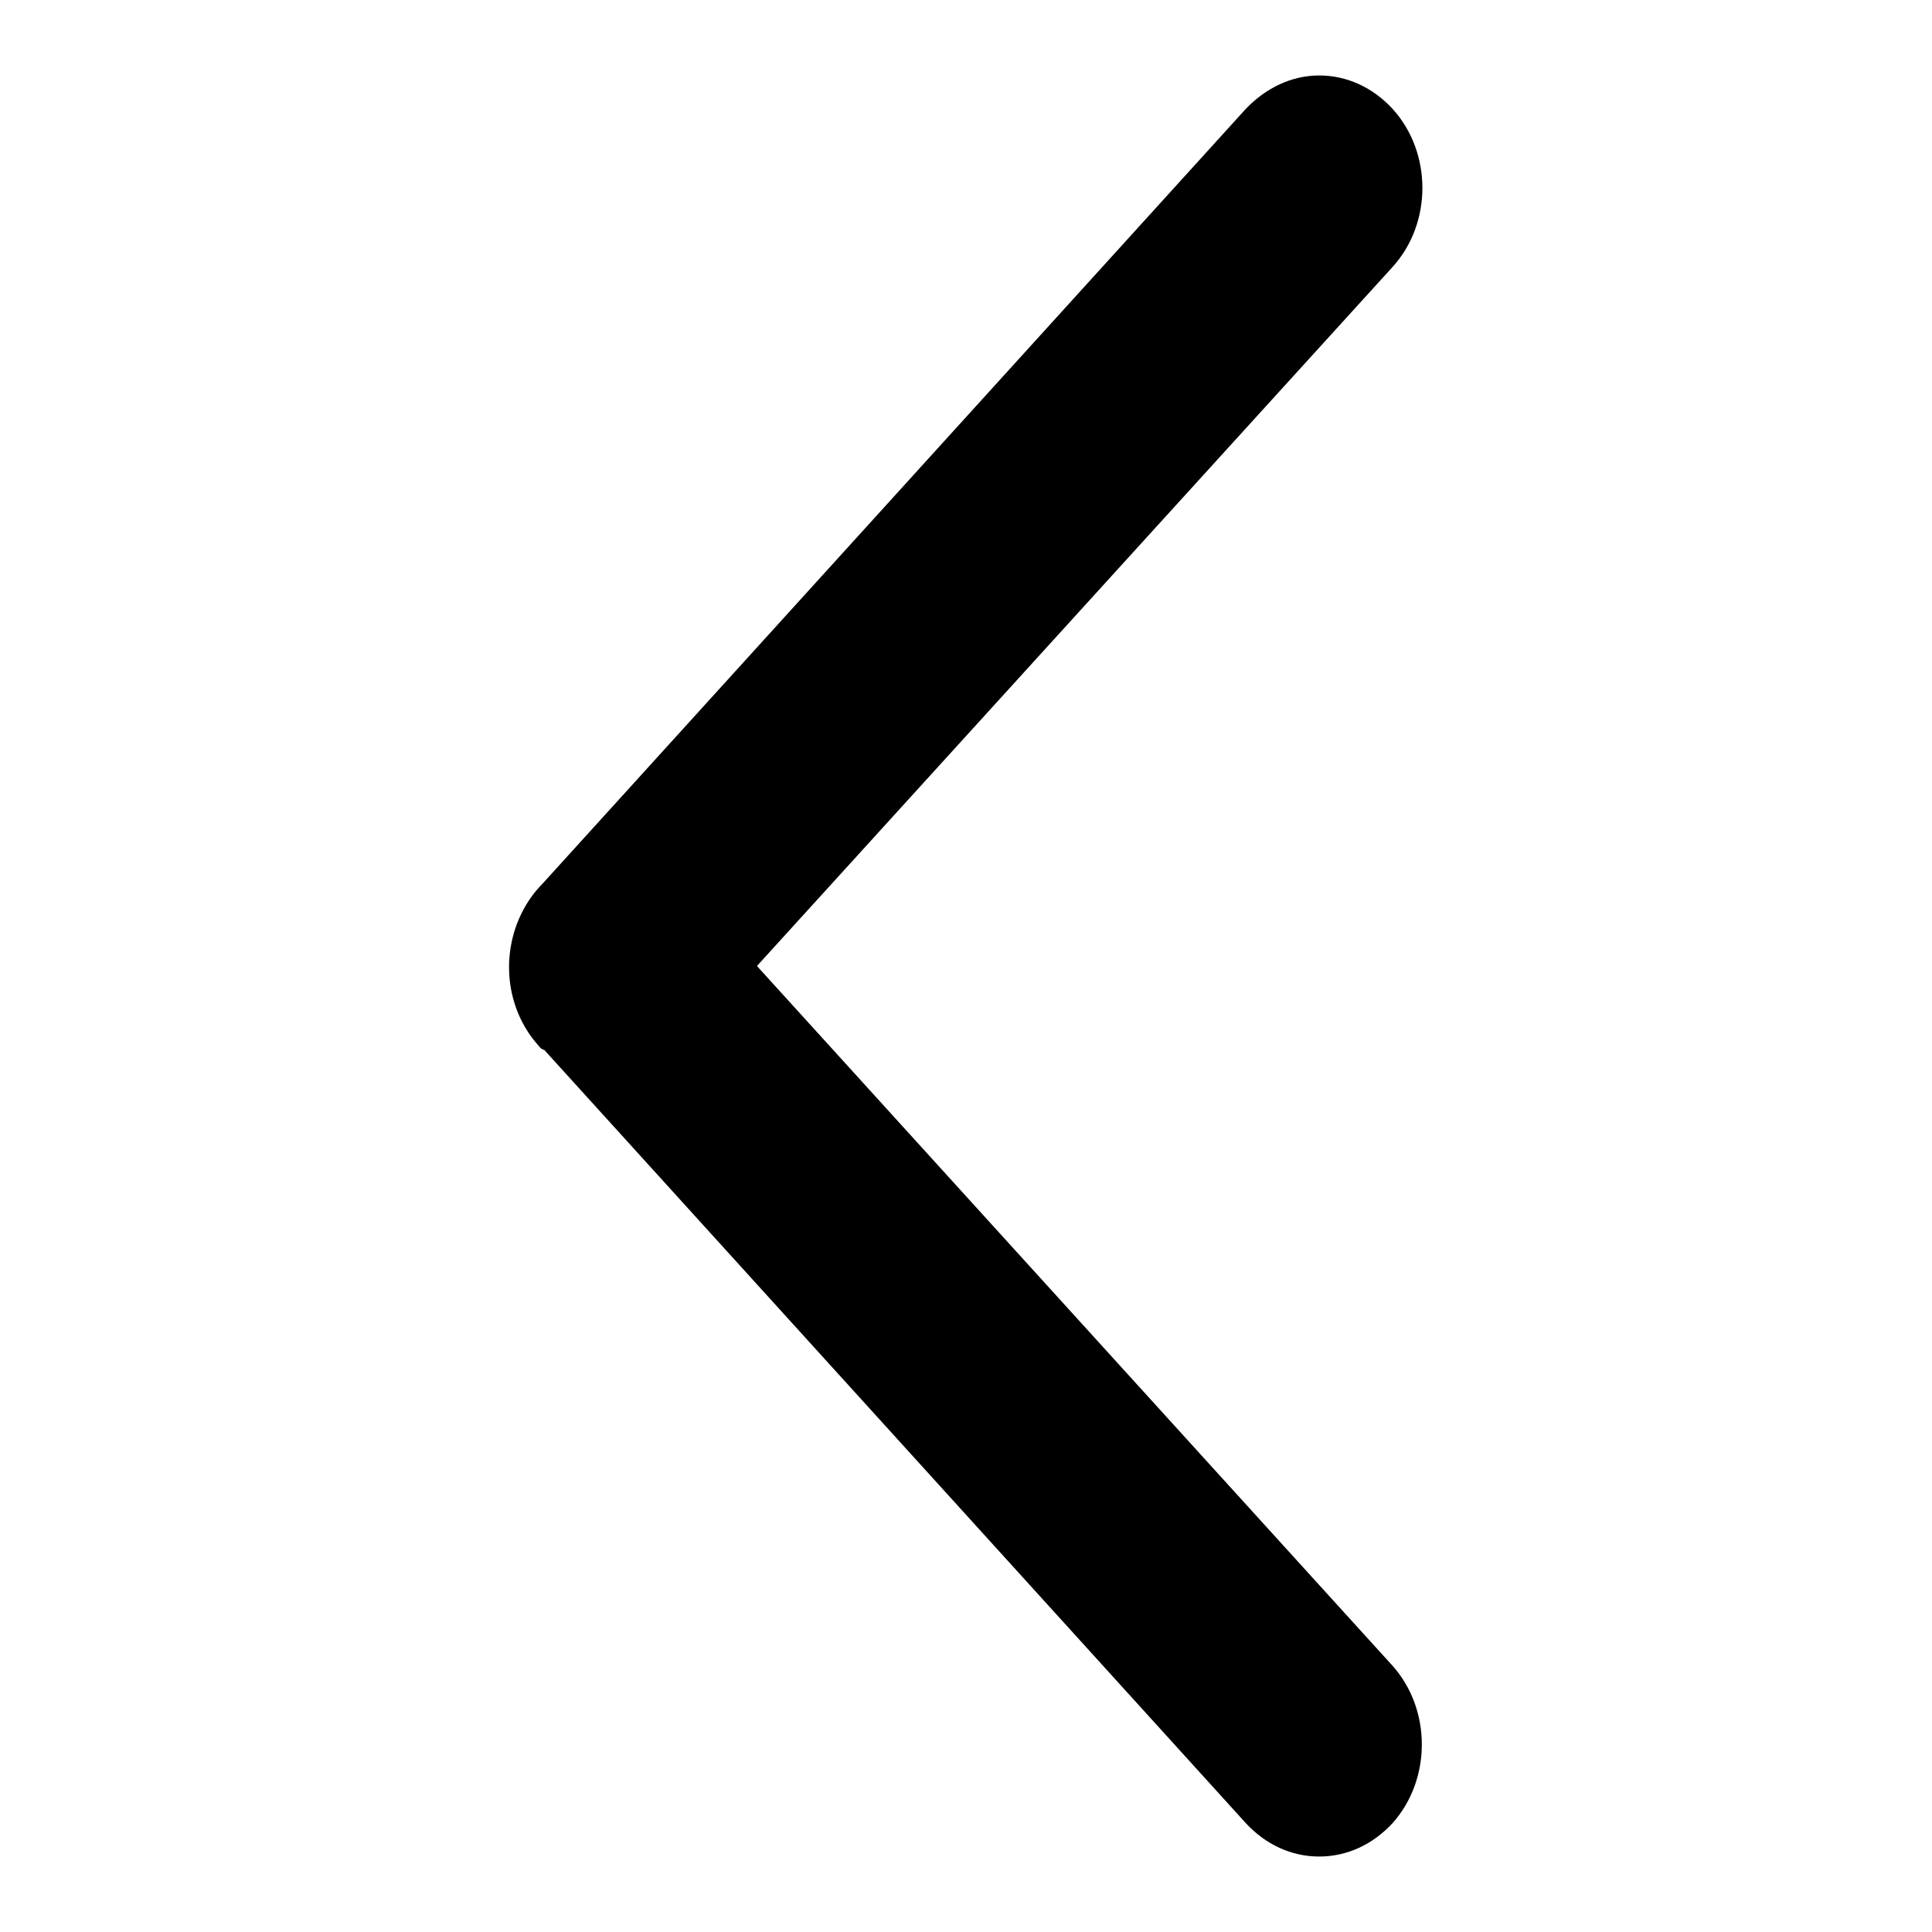 <?xml version="1.0" encoding="utf-8"?>
<!-- Svg Vector Icons : http://www.onlinewebfonts.com/icon -->
<!DOCTYPE svg PUBLIC "-//W3C//DTD SVG 1.1//EN" "http://www.w3.org/Graphics/SVG/1.1/DTD/svg11.dtd">
<svg version="1.1" xmlns="http://www.w3.org/2000/svg" xmlns:xlink="http://www.w3.org/1999/xlink" x="0px" y="0px" viewBox="0 0 256 256" enable-background="new 0 0 256 256" xml:space="preserve">
<g><g><path fill="#000000" d="M166,15.2l-93.6,103c0,0-0.1,0-0.1,0.1c-1.2,1.3-2.1,2.9-2.7,4.5c-1.9,5-1,10.9,2.6,15c0.2,0.2,0.5,0.3,0.6,0.5l93.2,102.6c4.9,5.3,12.7,5.3,17.6,0c4.9-5.3,4.9-14,0-19.4l-85-93.5l84.9-93.4c4.9-5.3,4.9-14,0-19.4C178.8,9.8,170.9,9.8,166,15.2z"/><path fill="#000000" d="M174.8,10c3.7,0,7.1,1.6,9.7,4.4c5.3,5.8,5.3,15.2,0,21L100.3,128l84.2,92.7c5.2,5.8,5.2,15.1,0,20.9c-2.6,2.8-6,4.4-9.7,4.4s-7.1-1.6-9.7-4.4L72.1,139.1c0,0,0,0-0.1,0c-0.2-0.1-0.4-0.2-0.6-0.5c-3.9-4.3-5-10.6-2.9-16.2c0.7-1.8,1.7-3.5,3-4.9l0,0c0.1-0.1,0.1-0.1,0.2-0.2l93.4-102.9C167.8,11.6,171.2,10,174.8,10z M174.9,243.7c3,0,5.8-1.3,7.9-3.6c4.5-4.9,4.5-12.9,0-17.8L97.2,128l0.7-0.8l84.9-93.4c4.5-4.9,4.5-12.9,0-17.8c-2.1-2.3-4.9-3.6-7.9-3.6c-3,0-5.8,1.3-7.9,3.6l-93.6,103l0,0c-0.1,0.1-0.1,0.1-0.2,0.1c-1,1.2-1.9,2.6-2.4,4.1c-1.8,4.7-0.9,10.2,2.4,13.8c0,0,0.1,0,0.1,0c0.1,0.1,0.3,0.2,0.5,0.4l0,0L167,240C169.1,242.4,171.9,243.7,174.9,243.7z"/></g></g>
</svg>